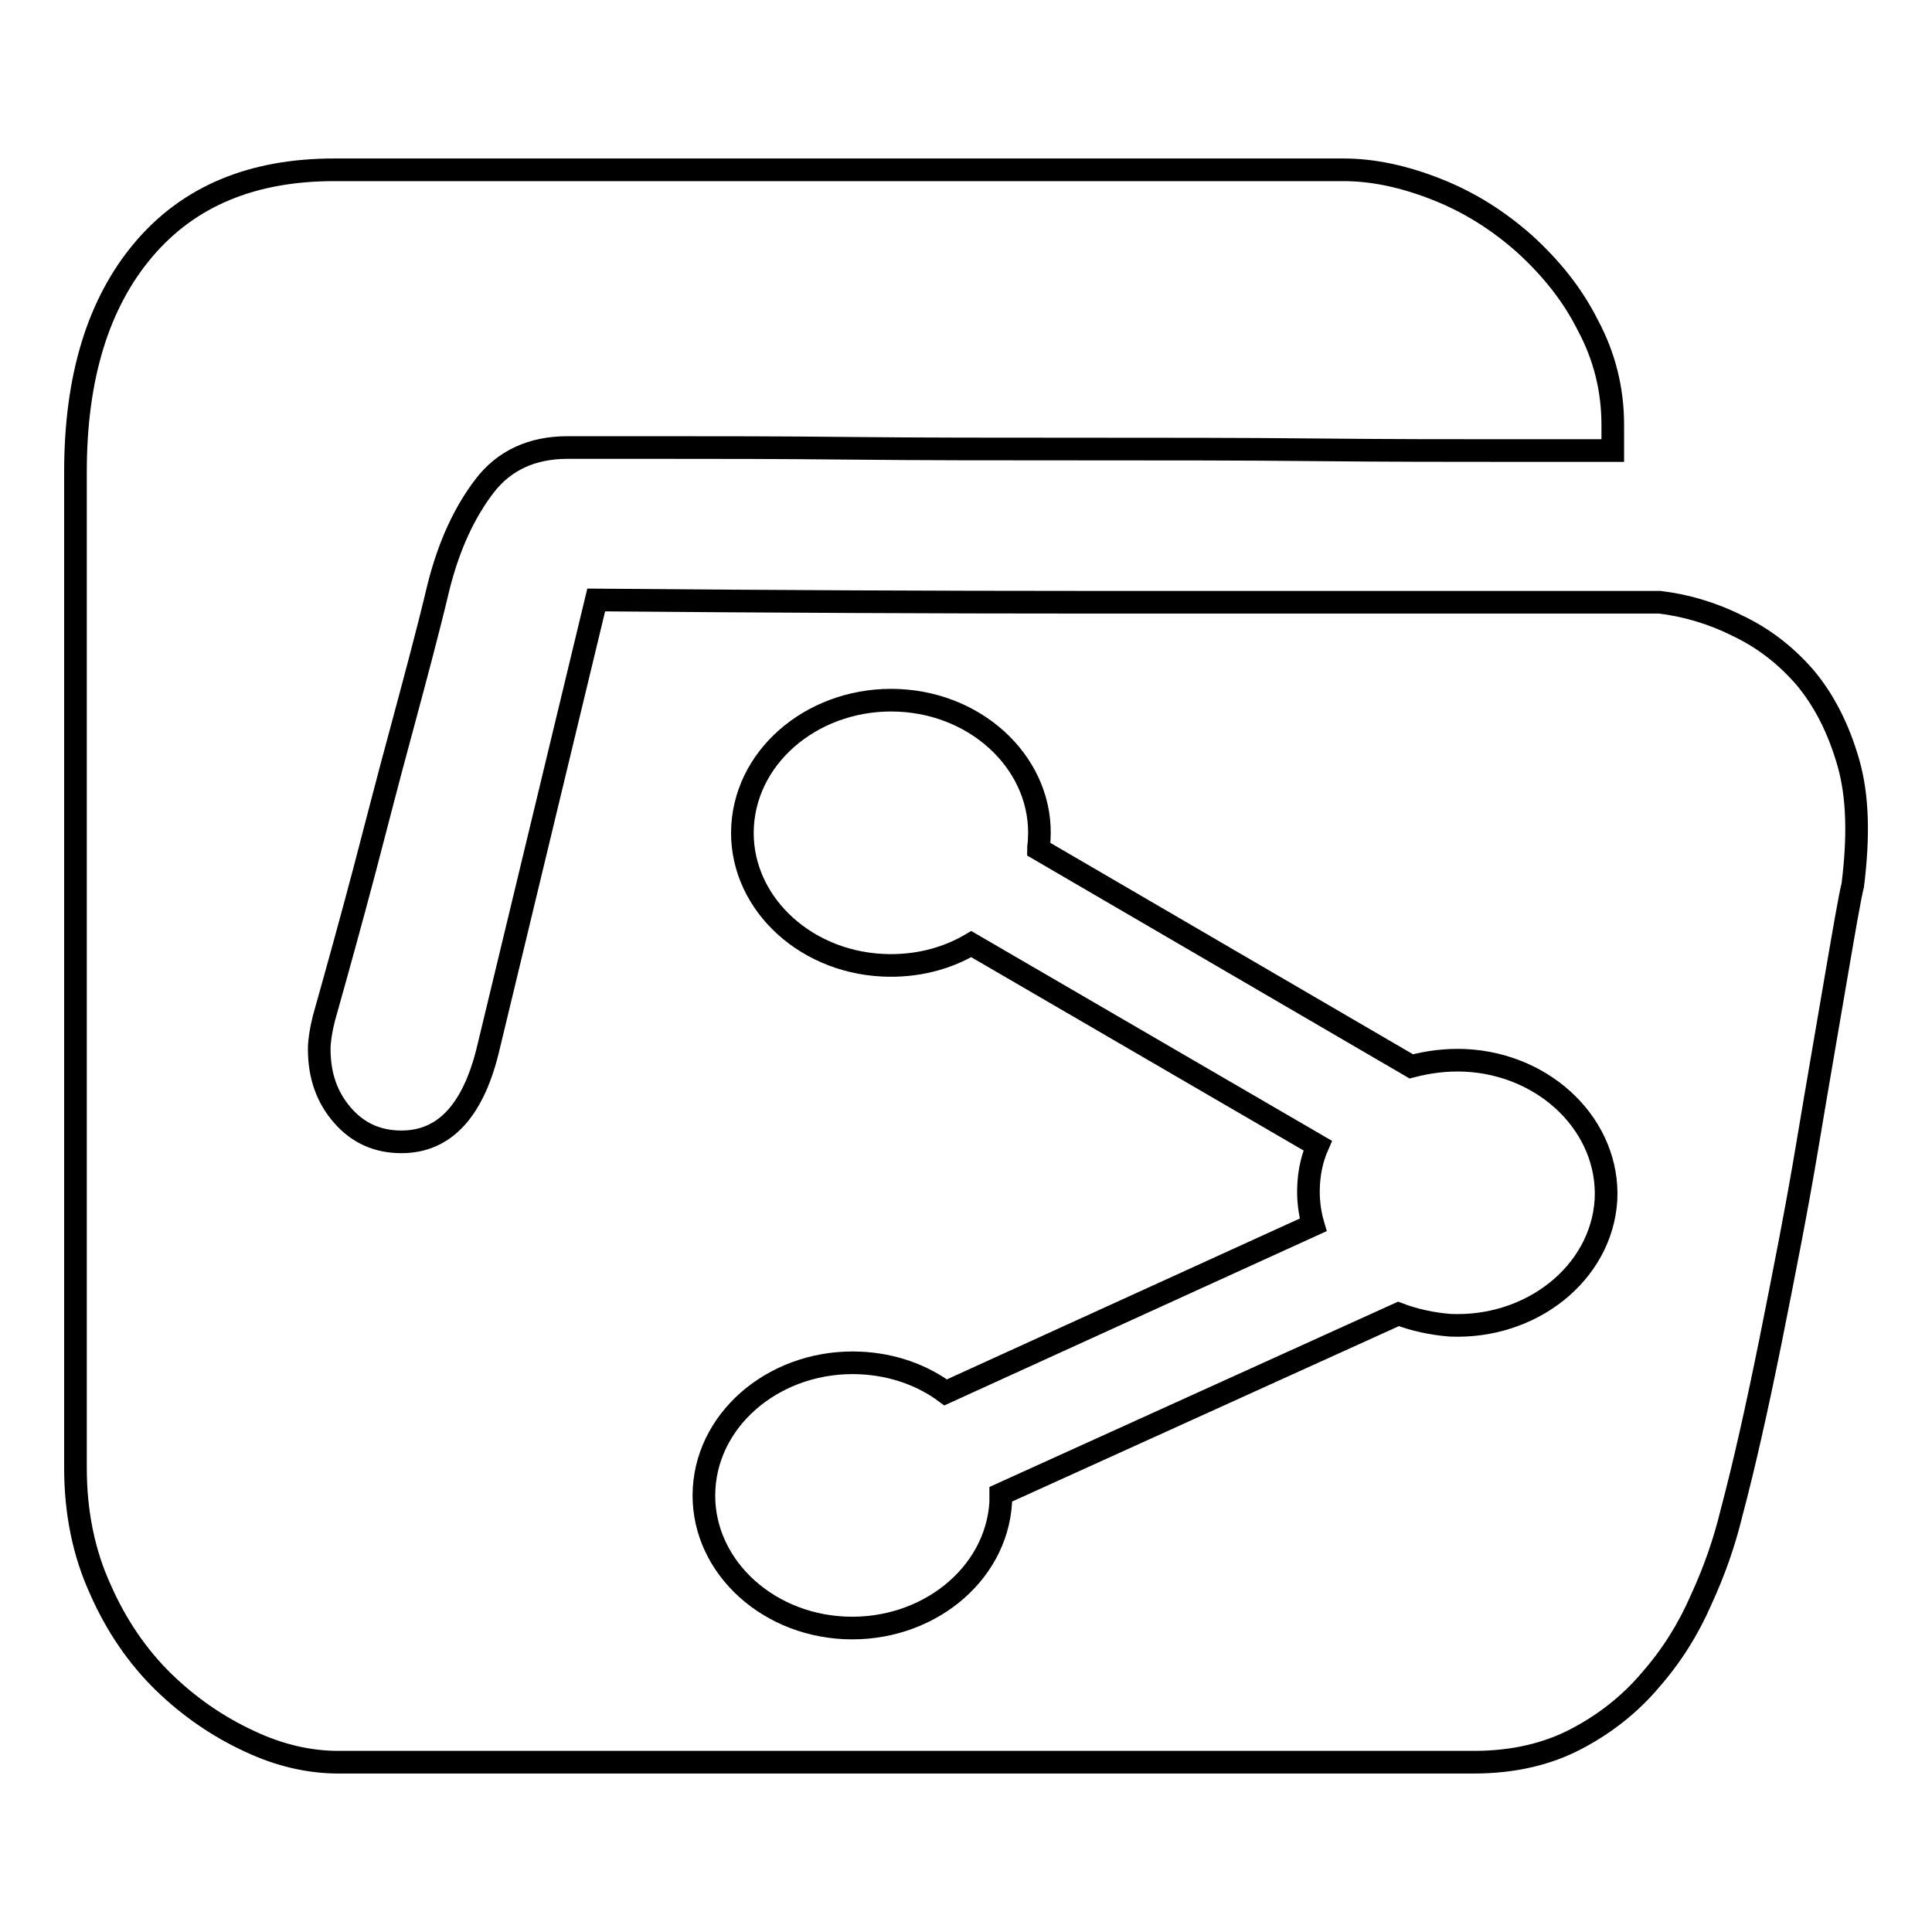 <?xml version="1.0" encoding="utf-8"?>
<!-- Svg Vector Icons : http://www.onlinewebfonts.com/icon -->
<!DOCTYPE svg PUBLIC "-//W3C//DTD SVG 1.1//EN" "http://www.w3.org/Graphics/SVG/1.1/DTD/svg11.dtd">
<svg version="1.1" xmlns="http://www.w3.org/2000/svg" xmlns:xlink="http://www.w3.org/1999/xlink" x="0px" y="0px" viewBox="0 0 256 256" enable-background="new 0 0 256 256" xml:space="preserve">
<g><g><path stroke-width="3" fill-opacity="0" stroke="#000000"  d="M219.9,79.8c3.4,0.4,6.9,1.4,10.3,3.1c3.4,1.6,6.4,3.9,9,6.9c2.5,3,4.4,6.7,5.7,11.2s1.4,9.9,0.6,16.3c-0.4,1.6-1.1,5.7-2.2,12.1c-1.1,6.5-2.4,13.9-3.8,22.3c-1.4,8.4-3.1,17-4.9,26c-1.8,8.9-3.5,16.5-5.2,22.9c-0.9,3.7-2.2,7.5-4,11.4c-1.7,3.9-3.9,7.4-6.7,10.6c-2.7,3.2-6,5.8-9.8,7.8c-3.8,2-8.3,3.1-13.6,3.1H44.8c-3.8,0-7.8-0.9-11.8-2.8c-4.1-1.9-7.9-4.5-11.3-7.8s-6.3-7.5-8.4-12.3c-2.2-4.8-3.3-10.2-3.3-16.1V62.5c0-12.5,3-22.3,9-29.4c6-7.1,14.4-10.6,25.3-10.6H178c4,0,8.1,0.9,12.4,2.6c4.3,1.7,8.1,4.1,11.6,7.2c3.4,3.1,6.3,6.6,8.4,10.8c2.2,4.1,3.3,8.5,3.3,13.2v3.4h-14.1c-7.2,0-15.7,0-25.4-0.1c-9.7-0.1-20-0.1-31-0.1s-21.2,0-30.7-0.1c-9.5-0.1-17.7-0.1-24.6-0.1H75.2c-4.7,0-8.4,1.7-11,5.1c-2.6,3.4-4.7,7.8-6.1,13.4c-1.4,5.9-3.1,12.2-4.9,18.9c-1.8,6.6-3.4,12.9-4.9,18.6c-1.8,6.8-3.6,13.3-5.4,19.7c-0.4,1.6-0.6,3-0.6,4c0,3.5,1,6.4,3.1,8.8c2.1,2.4,4.7,3.5,7.8,3.5c5.6,0,9.4-4,11.4-12L79,79.5c23.6,0.2,45.1,0.3,64.7,0.3L219.9,79.8L219.9,79.8z"/><path stroke-width="3" fill-opacity="0" stroke="#000000"  d="M194.1,140.5c-2.5-0.1-4.8,0.2-7.1,0.8l-49.4-28.8c0-0.4,0.1-0.8,0.1-1.2c0.6-9.7-7.8-18-18.6-18.5c-10.8-0.5-20.1,6.9-20.7,16.6c-0.6,9.7,7.8,18,18.6,18.5c4.3,0.2,8.3-0.8,11.7-2.8l45.9,26.7c-0.7,1.6-1.1,3.3-1.2,5.2c-0.1,1.8,0.1,3.6,0.6,5.3l-48.7,22.2c-3.1-2.3-7-3.7-11.3-3.9c-10.8-0.5-20.1,6.9-20.7,16.6c-0.6,9.7,7.8,18,18.6,18.5s20.1-6.9,20.7-16.6c0-0.4,0-0.7,0-1.1l52.7-23.9c2.1,0.8,4.4,1.3,6.8,1.5c10.8,0.5,20.1-6.9,20.7-16.6C213.3,149.3,204.9,141,194.1,140.5L194.1,140.5z"/></g></g>
</svg>